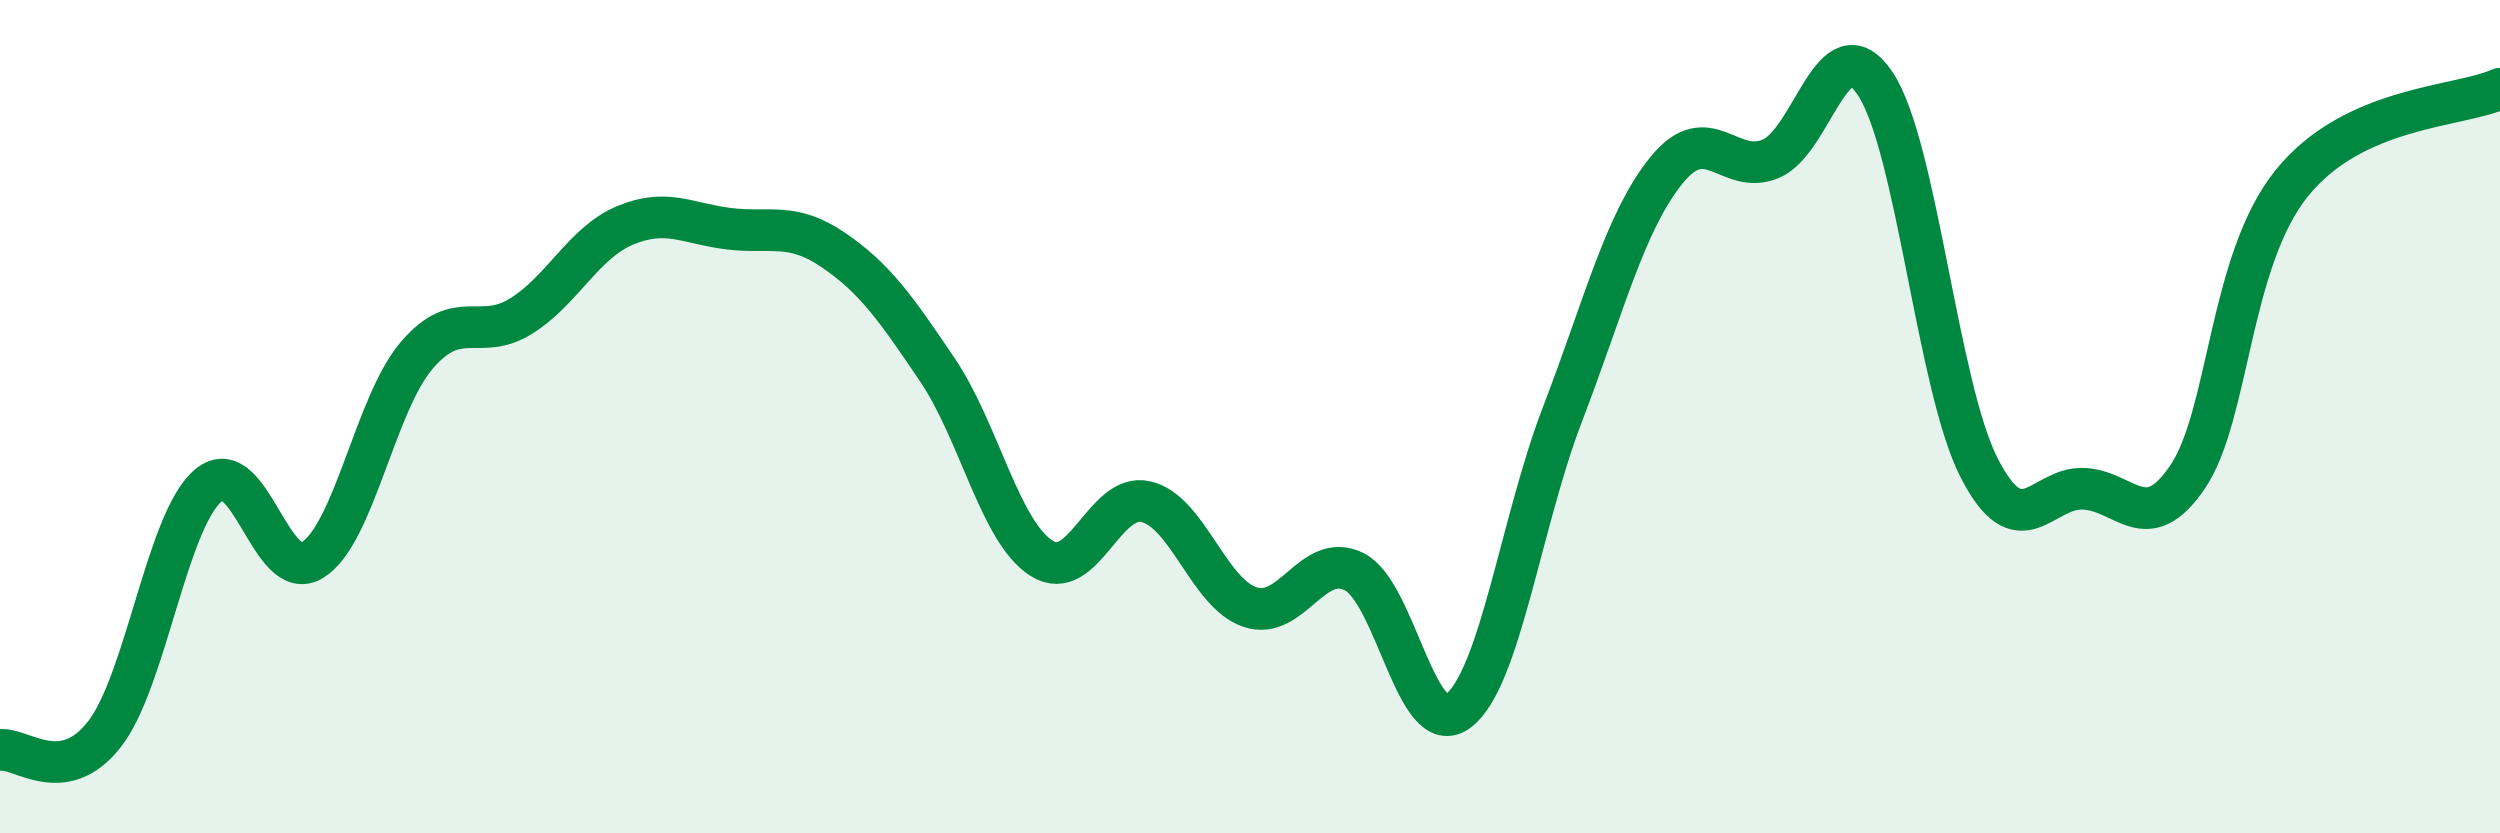 
    <svg width="60" height="20" viewBox="0 0 60 20" xmlns="http://www.w3.org/2000/svg">
      <path
        d="M 0,18 C 0.5,17.93 1.5,18.9 2.5,17.63 C 3.5,16.36 4,12.49 5,11.65 C 6,10.81 6.5,14.06 7.5,13.44 C 8.5,12.82 9,9.7 10,8.53 C 11,7.36 11.5,8.21 12.5,7.59 C 13.5,6.97 14,5.83 15,5.41 C 16,4.99 16.5,5.37 17.5,5.49 C 18.5,5.61 19,5.32 20,6 C 21,6.68 21.5,7.4 22.5,8.88 C 23.5,10.36 24,12.77 25,13.4 C 26,14.03 26.5,11.81 27.5,12.04 C 28.5,12.27 29,14.23 30,14.57 C 31,14.91 31.5,13.22 32.5,13.72 C 33.5,14.22 34,17.82 35,17.06 C 36,16.3 36.5,12.54 37.5,9.94 C 38.5,7.34 39,5.31 40,4.08 C 41,2.85 41.5,4.23 42.5,3.81 C 43.5,3.39 44,0.52 45,2 C 46,3.48 46.5,9.28 47.5,11.23 C 48.5,13.18 49,11.69 50,11.73 C 51,11.77 51.5,12.92 52.5,11.45 C 53.5,9.98 53.5,6.26 55,4.4 C 56.5,2.54 59,2.58 60,2.13L60 20L0 20Z"
        fill="#008740"
        opacity="0.1"
        stroke-linecap="round"
        stroke-linejoin="round"
      />
      <path
        d="M 0,18 C 0.5,17.93 1.5,18.9 2.5,17.63 C 3.5,16.36 4,12.49 5,11.65 C 6,10.81 6.5,14.06 7.5,13.44 C 8.5,12.82 9,9.7 10,8.53 C 11,7.36 11.5,8.21 12.5,7.59 C 13.5,6.97 14,5.83 15,5.41 C 16,4.99 16.5,5.37 17.5,5.49 C 18.5,5.61 19,5.32 20,6 C 21,6.68 21.5,7.4 22.5,8.88 C 23.5,10.36 24,12.77 25,13.4 C 26,14.03 26.5,11.81 27.5,12.04 C 28.5,12.27 29,14.23 30,14.57 C 31,14.91 31.5,13.22 32.5,13.72 C 33.5,14.22 34,17.82 35,17.06 C 36,16.3 36.5,12.54 37.5,9.94 C 38.5,7.34 39,5.31 40,4.08 C 41,2.85 41.5,4.23 42.5,3.81 C 43.5,3.39 44,0.52 45,2 C 46,3.48 46.5,9.28 47.5,11.23 C 48.5,13.18 49,11.69 50,11.73 C 51,11.77 51.5,12.92 52.5,11.45 C 53.5,9.98 53.5,6.26 55,4.4 C 56.5,2.54 59,2.58 60,2.13"
        stroke="#008740"
        stroke-width="1"
        fill="none"
        stroke-linecap="round"
        stroke-linejoin="round"
      />
    </svg>
  